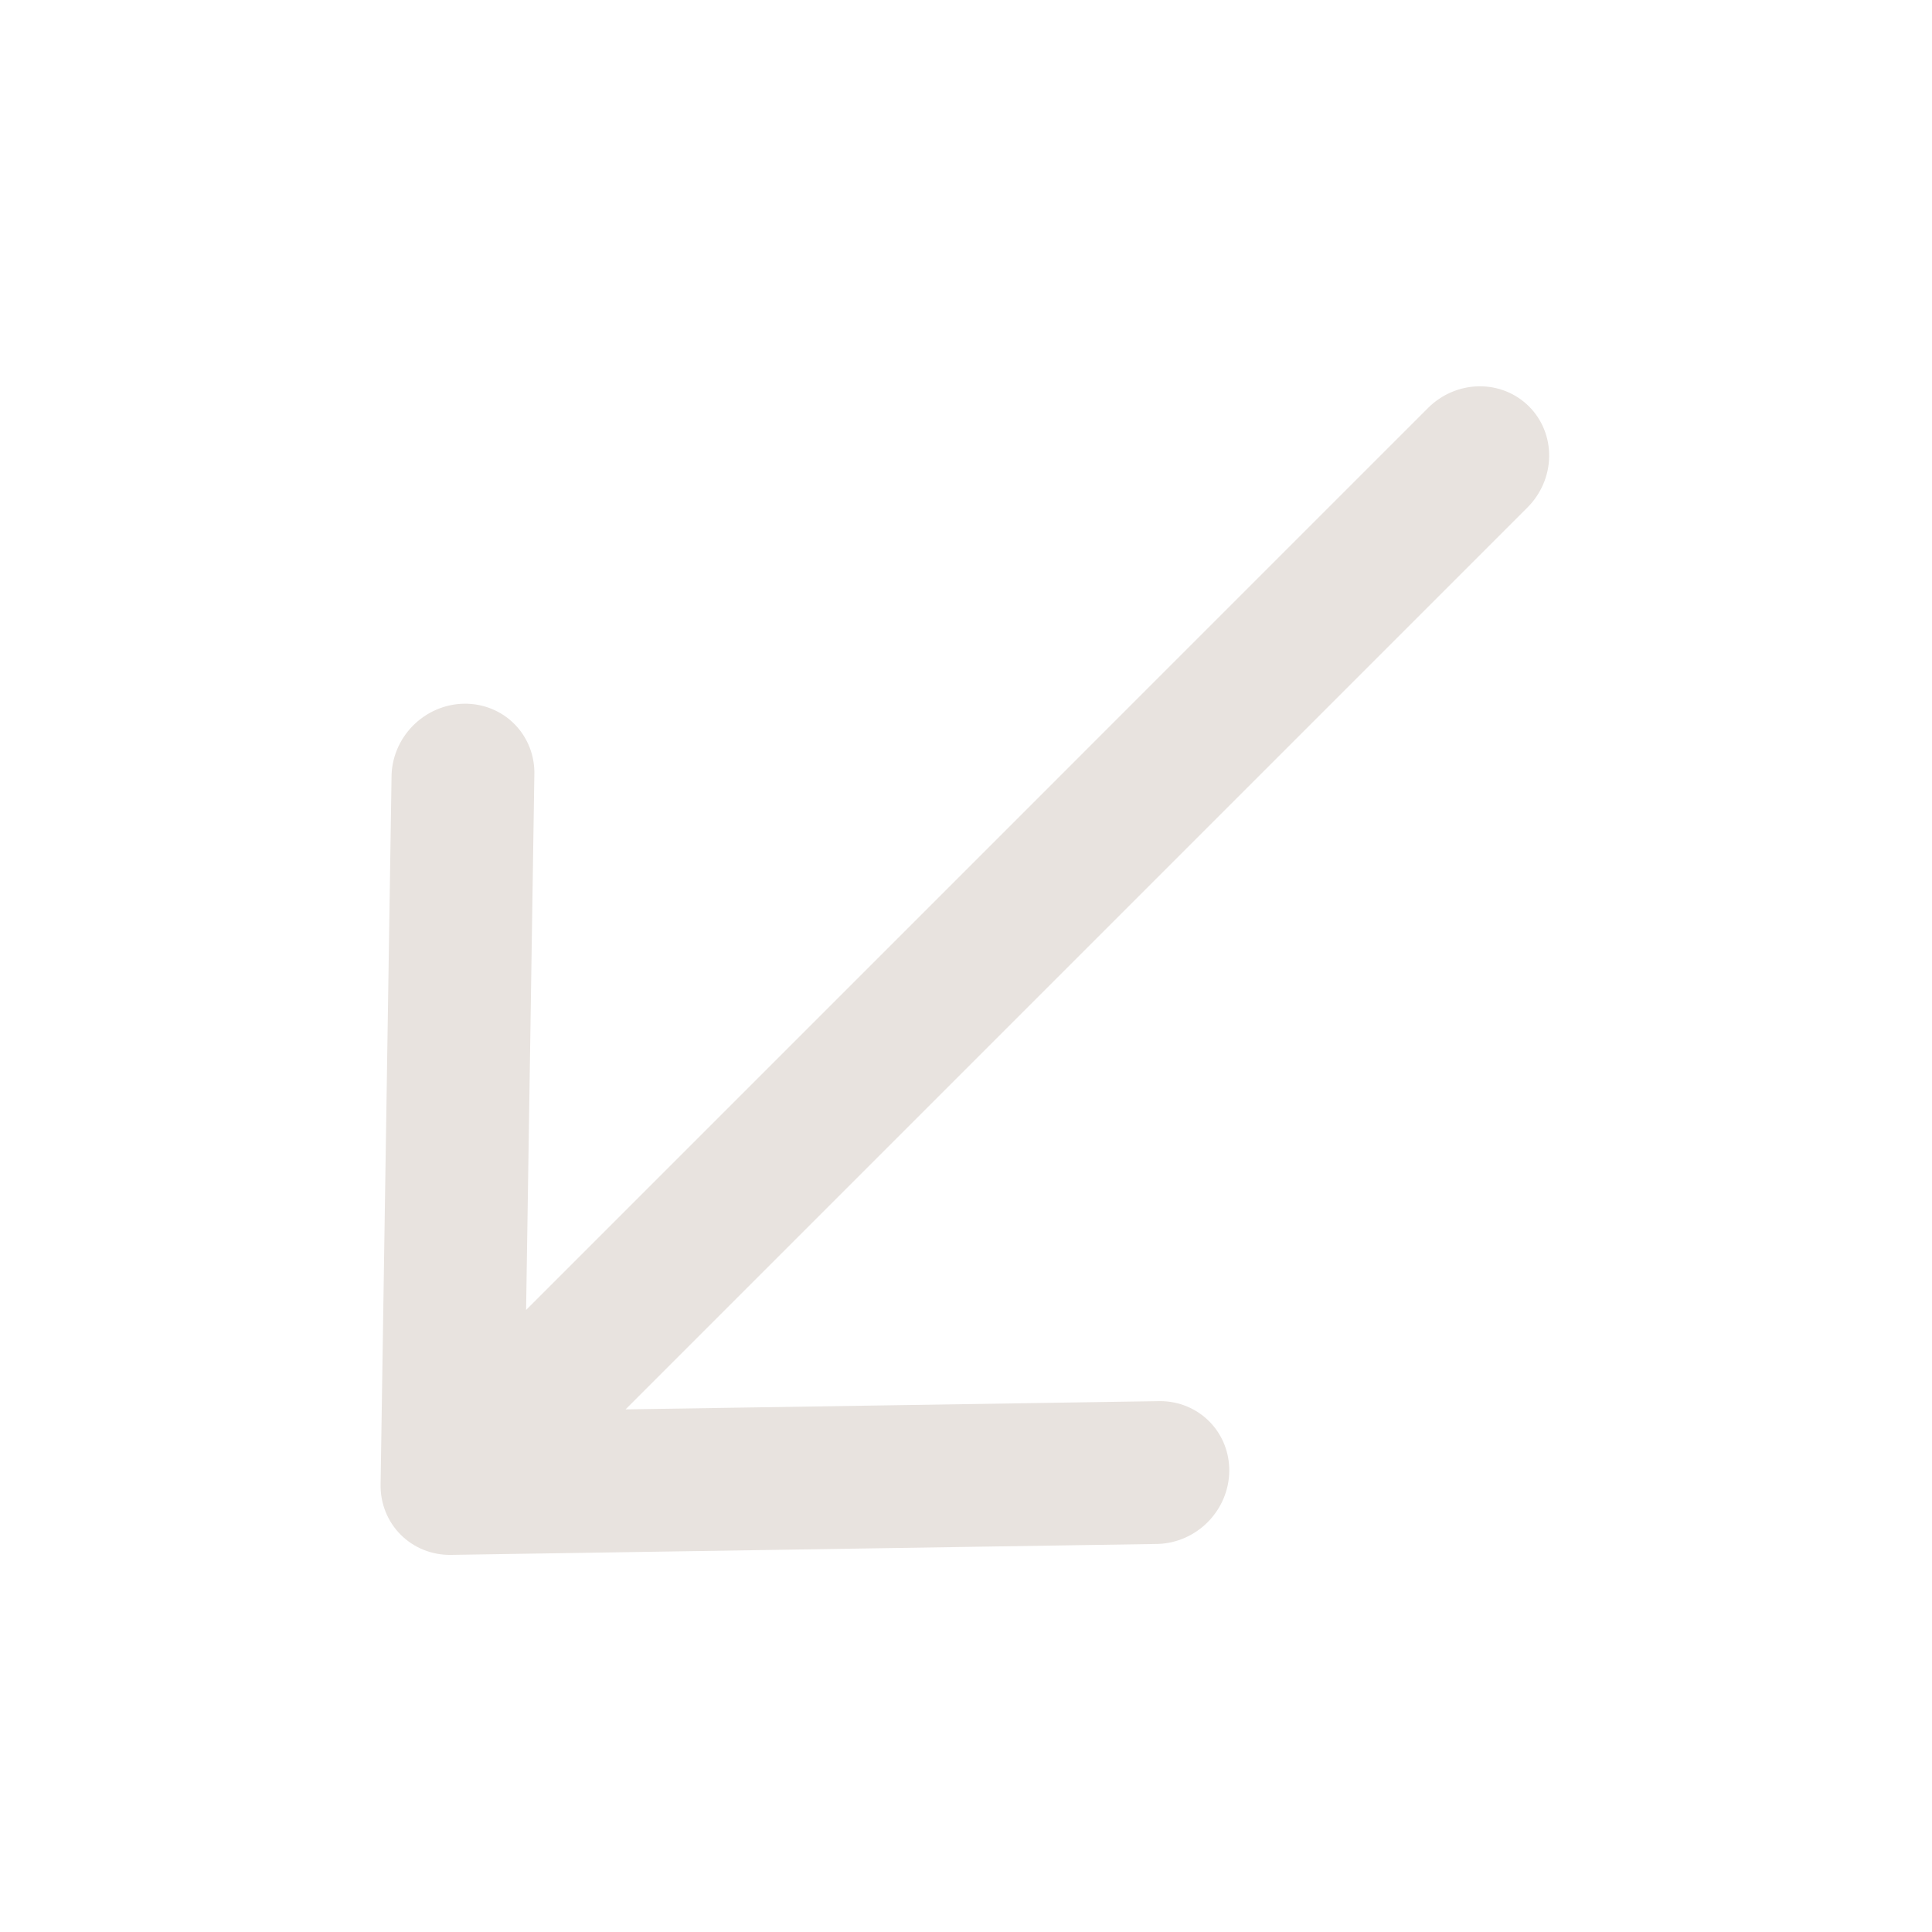 <svg width="101" height="101" viewBox="0 0 101 101" fill="none" xmlns="http://www.w3.org/2000/svg">
<path d="M23.572 81.285L60.536 80.713C61.516 80.681 62.455 80.266 63.152 79.557C63.849 78.848 64.248 77.902 64.263 76.923C64.278 75.944 63.908 75.01 63.233 74.323C62.557 73.635 61.63 73.249 60.652 73.247L32.702 73.679L79.852 26.529C80.563 25.817 80.971 24.862 80.986 23.871C81.001 22.881 80.623 21.937 79.933 21.248C79.244 20.558 78.3 20.18 77.31 20.195C76.32 20.21 75.364 20.618 74.653 21.329L27.503 68.48L27.934 40.529C27.951 40.033 27.868 39.542 27.692 39.085C27.515 38.627 27.248 38.212 26.906 37.864C26.564 37.515 26.154 37.241 25.699 37.056C25.245 36.872 24.756 36.781 24.26 36.788C23.764 36.796 23.272 36.902 22.811 37.101C22.351 37.3 21.932 37.587 21.579 37.946C21.226 38.305 20.946 38.728 20.755 39.192C20.564 39.655 20.467 40.149 20.468 40.645L19.896 77.609C19.881 78.599 20.26 79.543 20.949 80.232C21.639 80.921 22.582 81.3 23.572 81.285Z" fill="#E8E3DF"/>
</svg>
